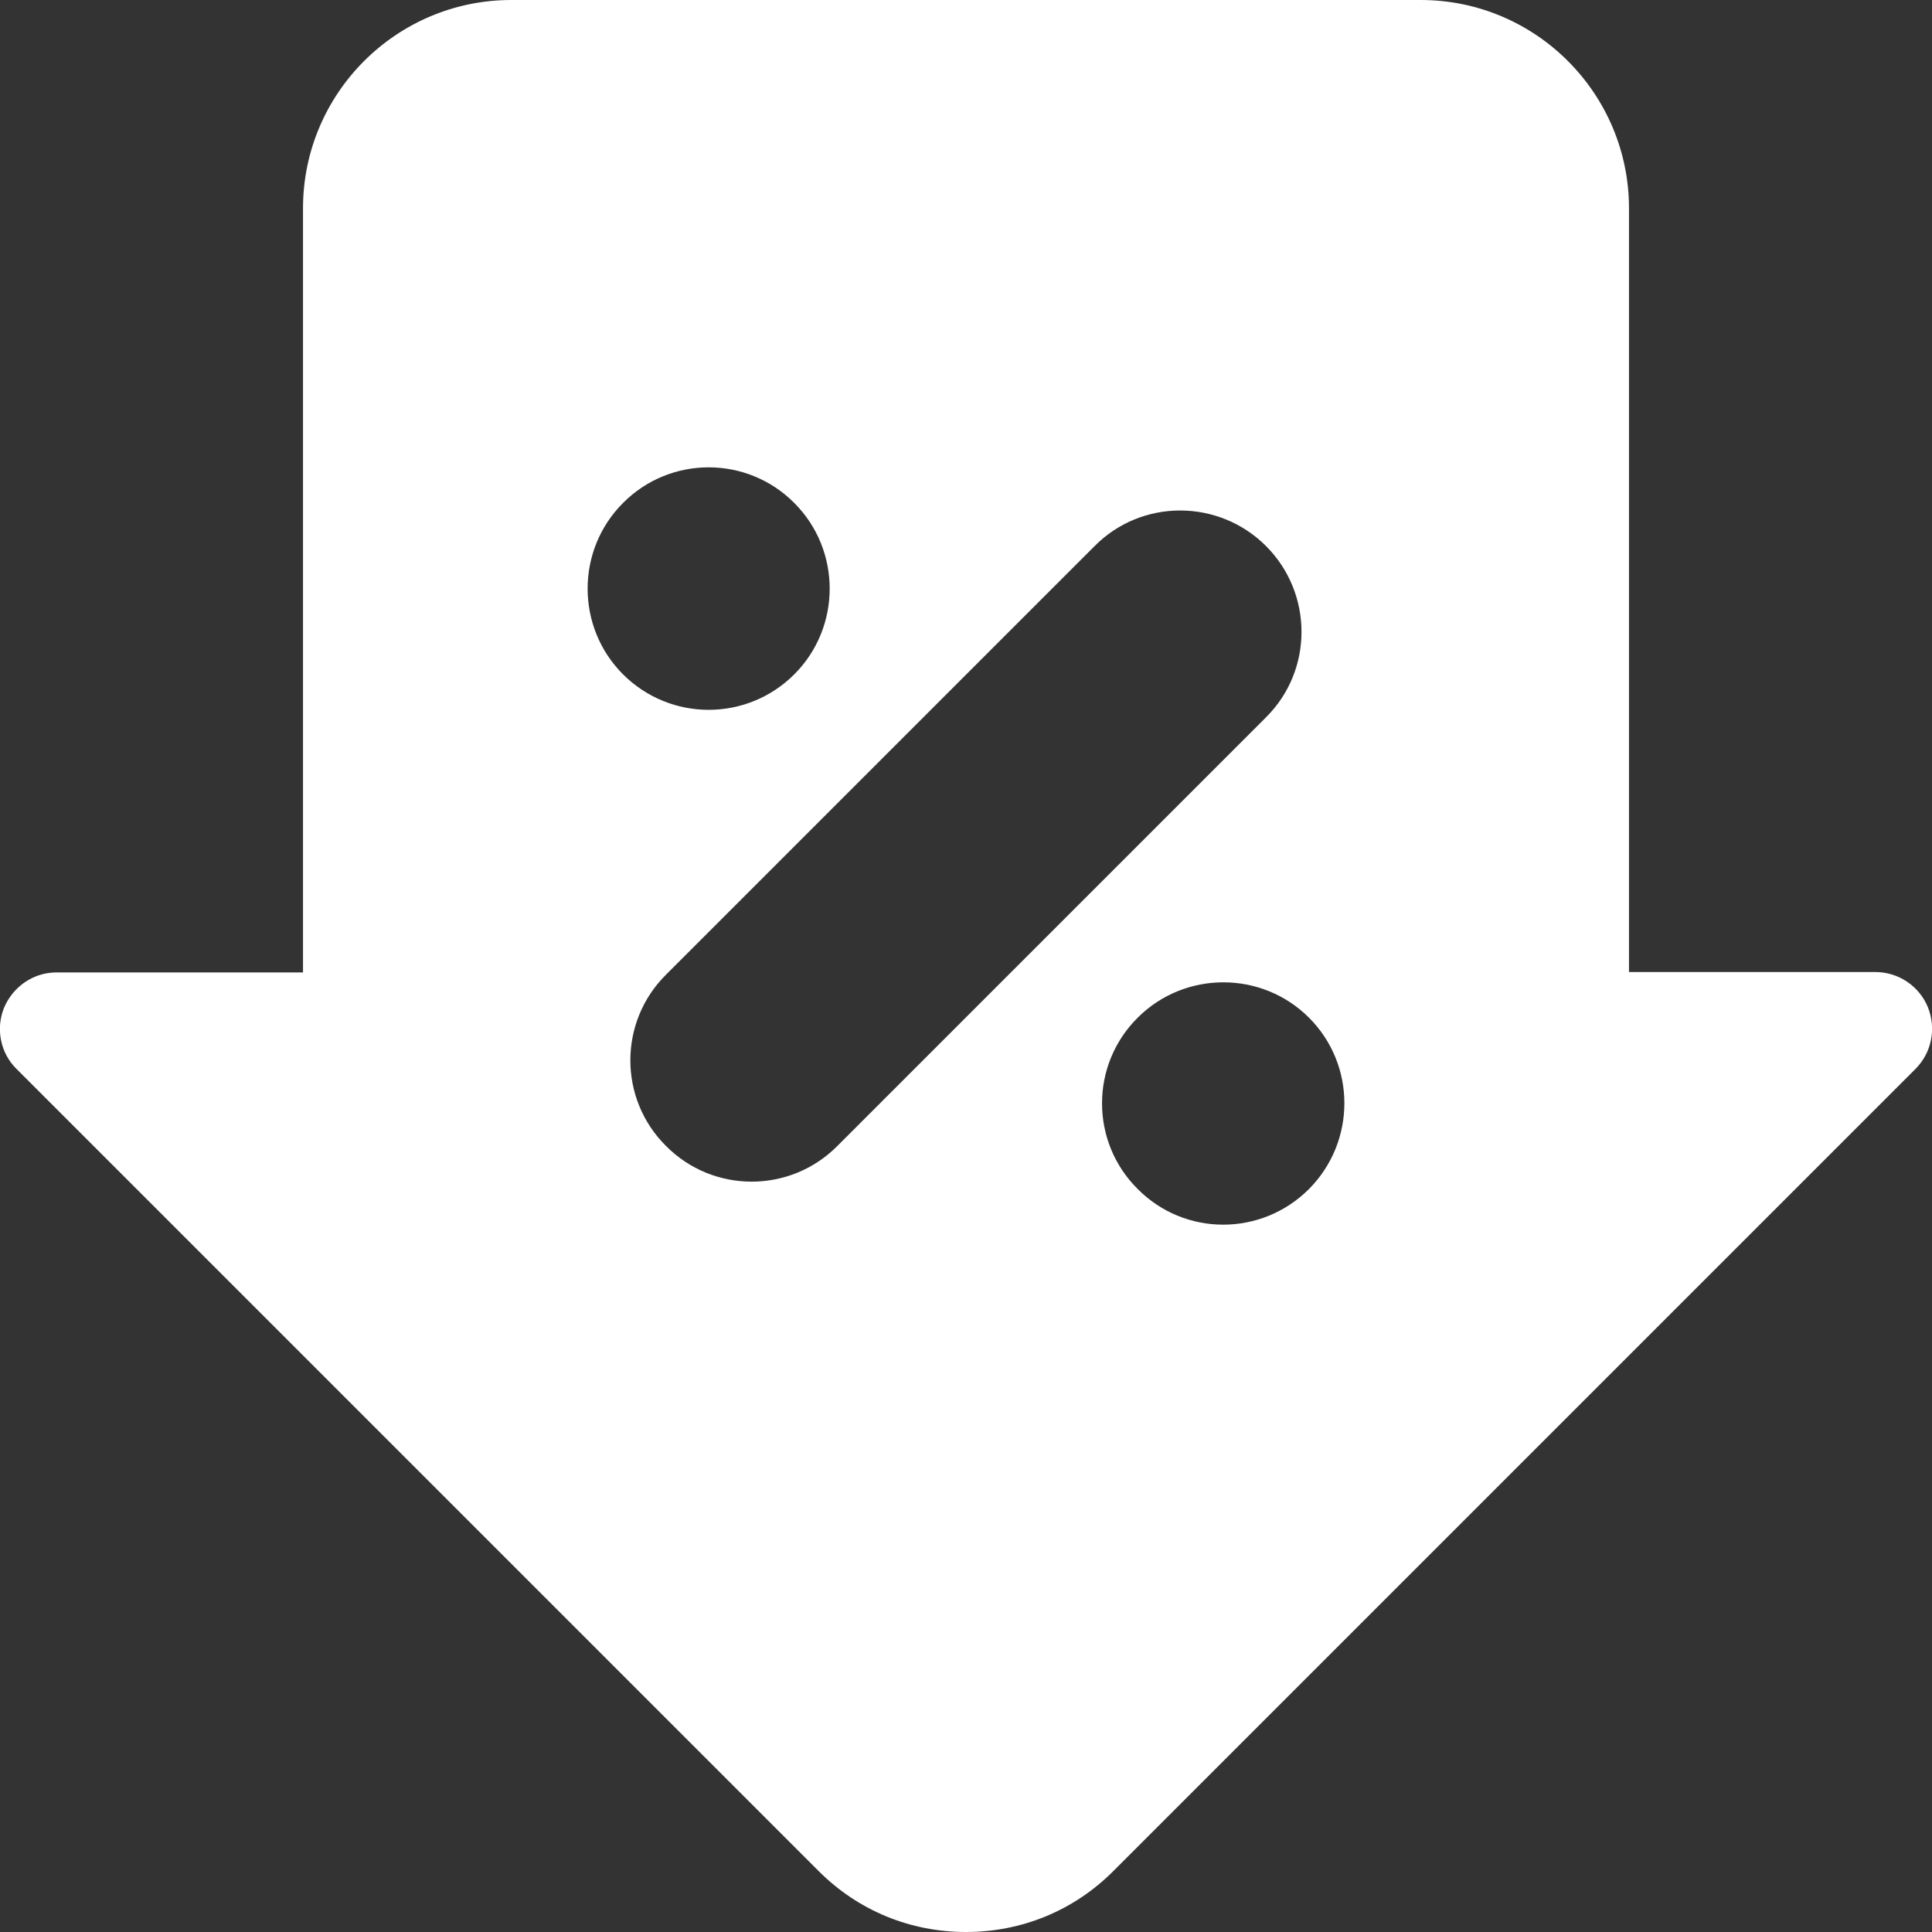 <?xml version="1.0" encoding="utf-8"?>
<!-- Generator: Adobe Illustrator 21.0.0, SVG Export Plug-In . SVG Version: 6.00 Build 0)  -->
<svg version="1.1" id="Layer_1" xmlns="http://www.w3.org/2000/svg" xmlns:xlink="http://www.w3.org/1999/xlink" x="0px" y="0px"
	 viewBox="0 0 512 512" style="enable-background:new 0 0 512 512;" xml:space="preserve">
<rect x="0" y="0" width="512" height="512" fill="#333333" stroke="none"/>
<style type="text/css">
	.st0{fill:#FFFFFF;}
</style>
<path class="st0" d="M510.9,266.9c-2.3-5.6-7.8-9.3-13.9-9.3h-65.3V55.2c0-30.4-24.7-55.2-55.2-55.2h-241
	c-30.4,0-55.2,24.7-55.2,55.2v202.5H15c-6.1,0-11.5,3.7-13.9,9.3c-2.3,5.6-1,12.1,3.3,16.3L217,495.9c10.4,10.4,24.2,16.1,39,16.1
	c14.8,0,28.6-5.7,39-16.1l212.6-212.6C511.9,279,513.2,272.6,510.9,266.9z M165.1,133.3c12.5-12.6,32.9-12.6,45.4,0
	c12.5,12.5,12.5,32.9,0,45.4c-12.6,12.6-32.9,12.5-45.4,0C152.6,166.2,152.6,145.8,165.1,133.3z M221.9,303.7
	c-12.5,12.6-32.9,12.6-45.4,0c-12.6-12.5-12.6-32.9,0-45.4l113.6-113.6c12.5-12.6,32.9-12.5,45.4,0s12.6,32.9,0,45.4L221.9,303.7z
	 M346.9,315.1c-12.6,12.6-32.9,12.6-45.4,0c-12.6-12.5-12.6-32.9,0-45.4c12.5-12.5,32.9-12.5,45.4,0S359.4,302.5,346.9,315.1z"/>
</svg>
